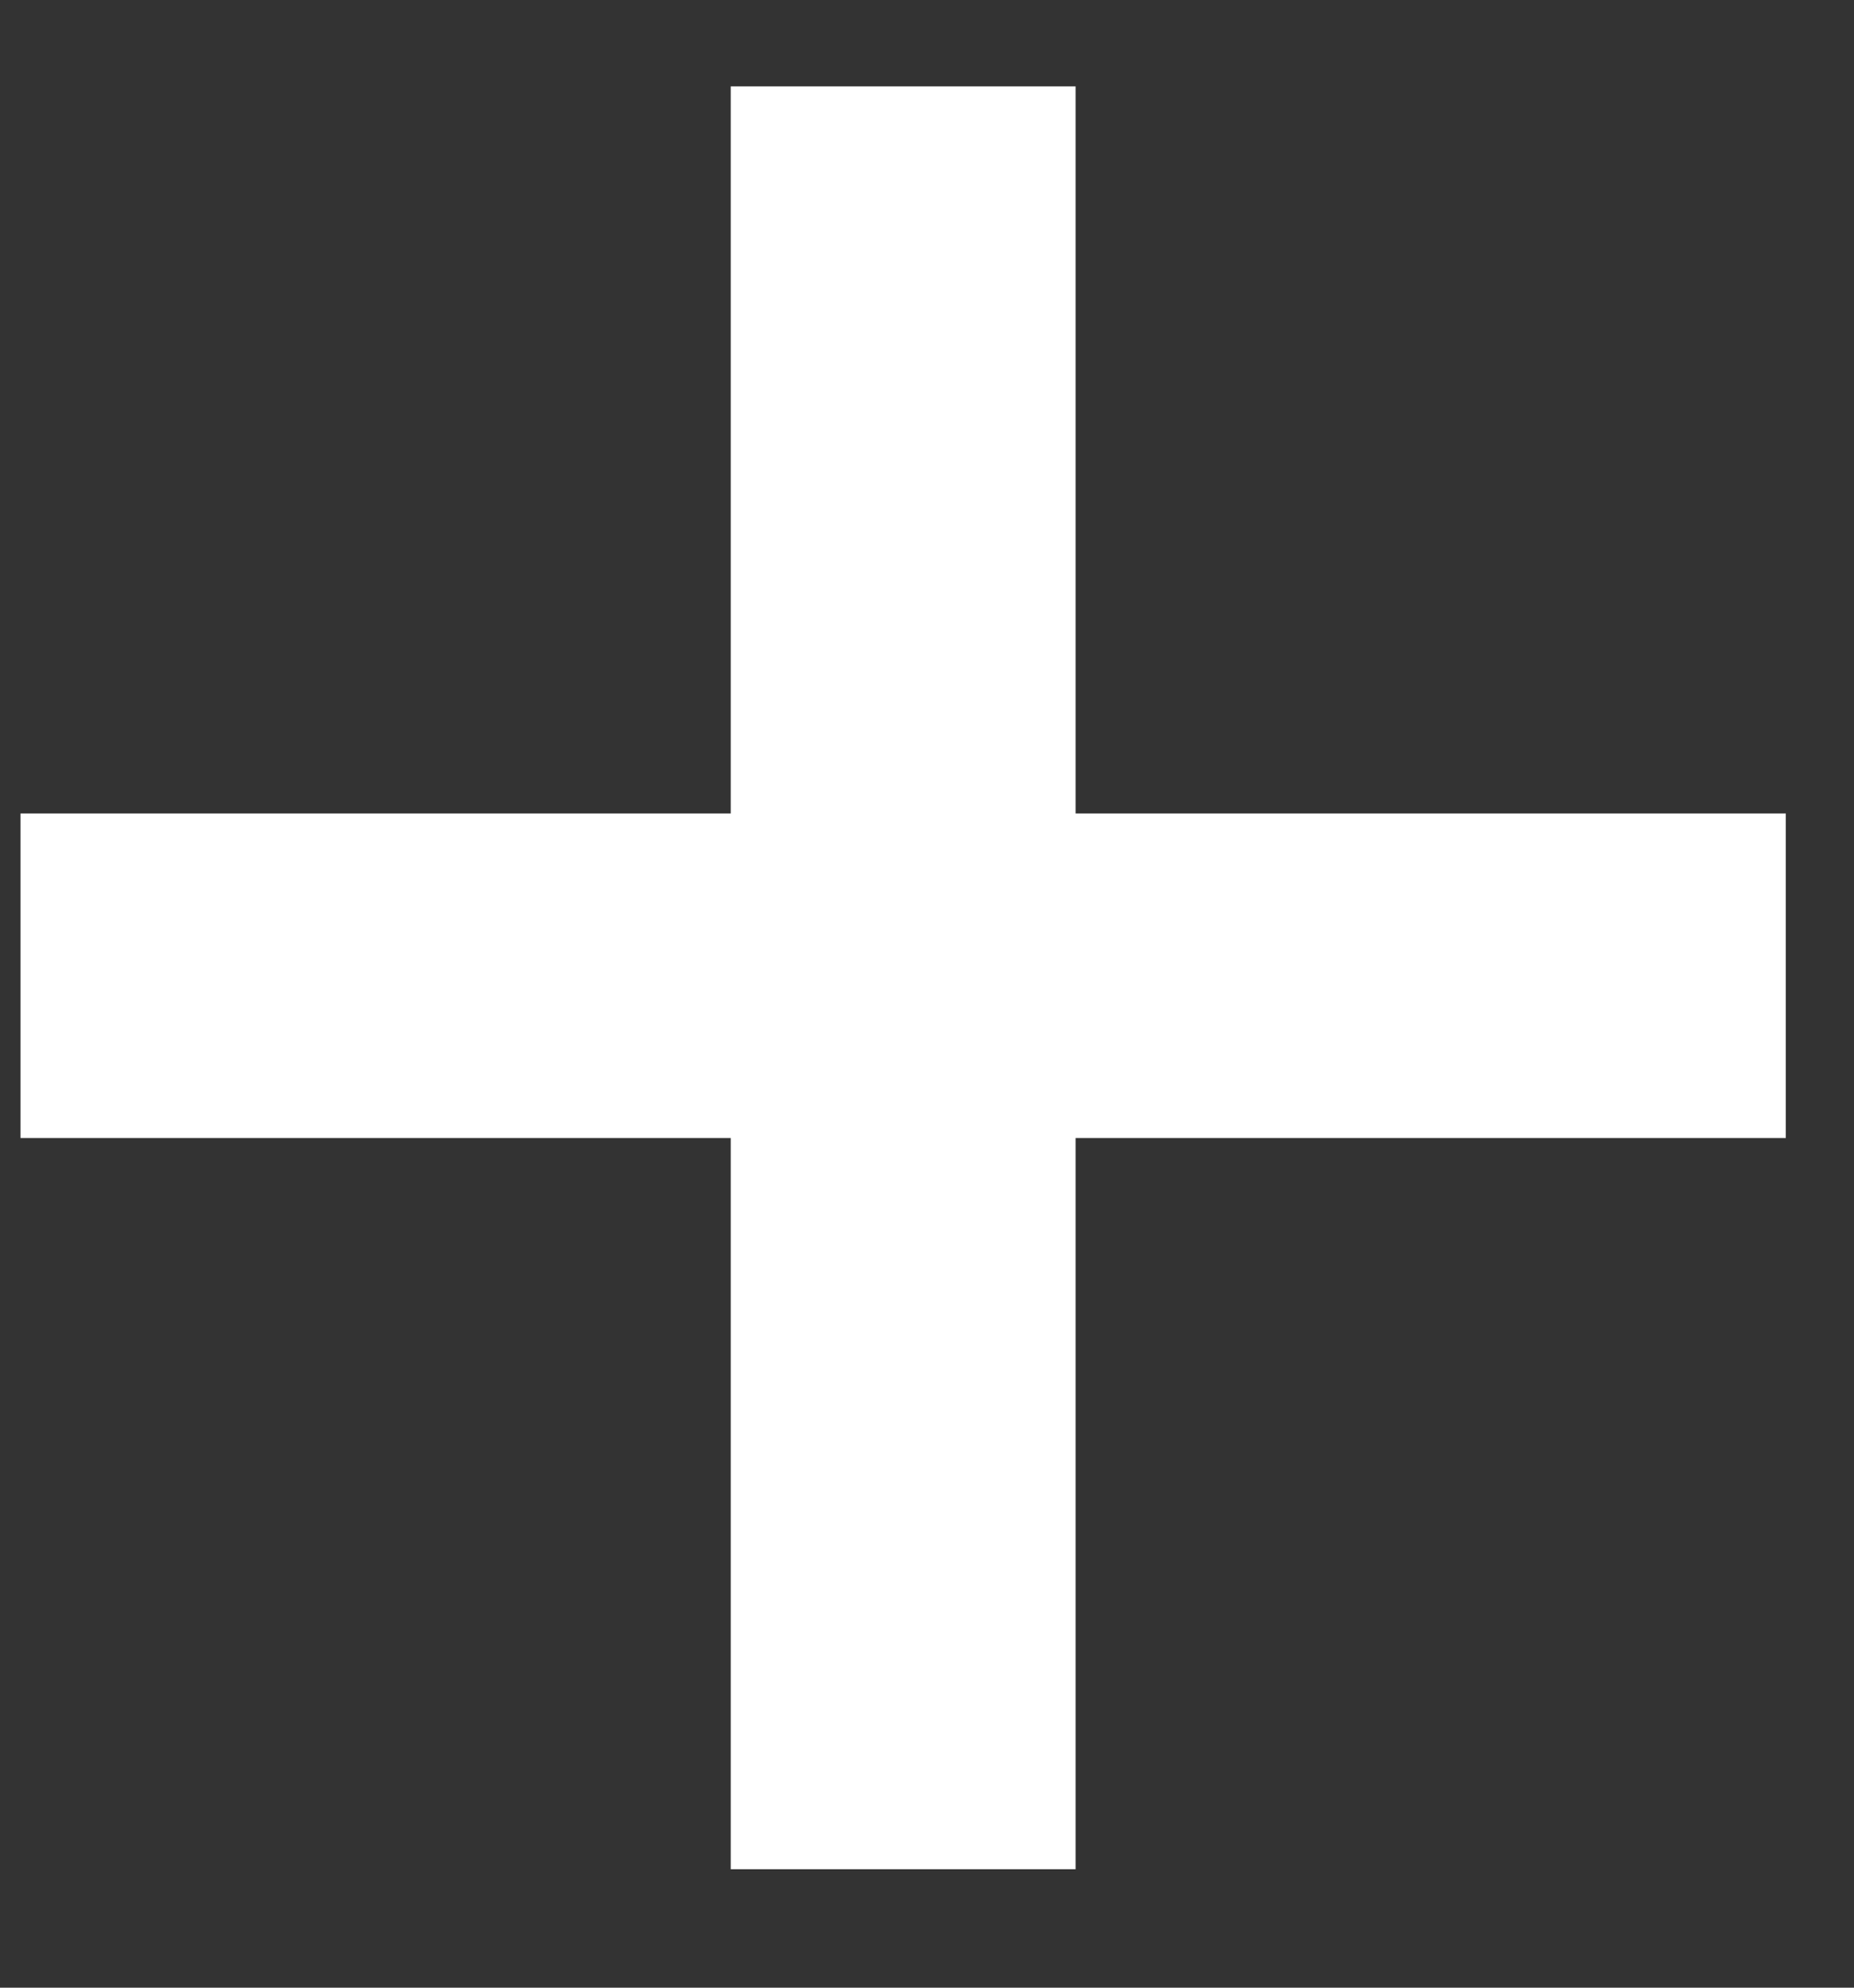 <svg width="14" height="15" viewBox="0 0 14 15" fill="none" xmlns="http://www.w3.org/2000/svg">
<rect x="0" y="0" width="14" height="15" fill="#333333" stroke="none"/>
<path d="M5.518 14.106V8.588H0.155V6.139H5.518V0.652H8.122V6.139H13.485V8.588H8.122V14.106H5.518Z" fill="white"/>
</svg>
